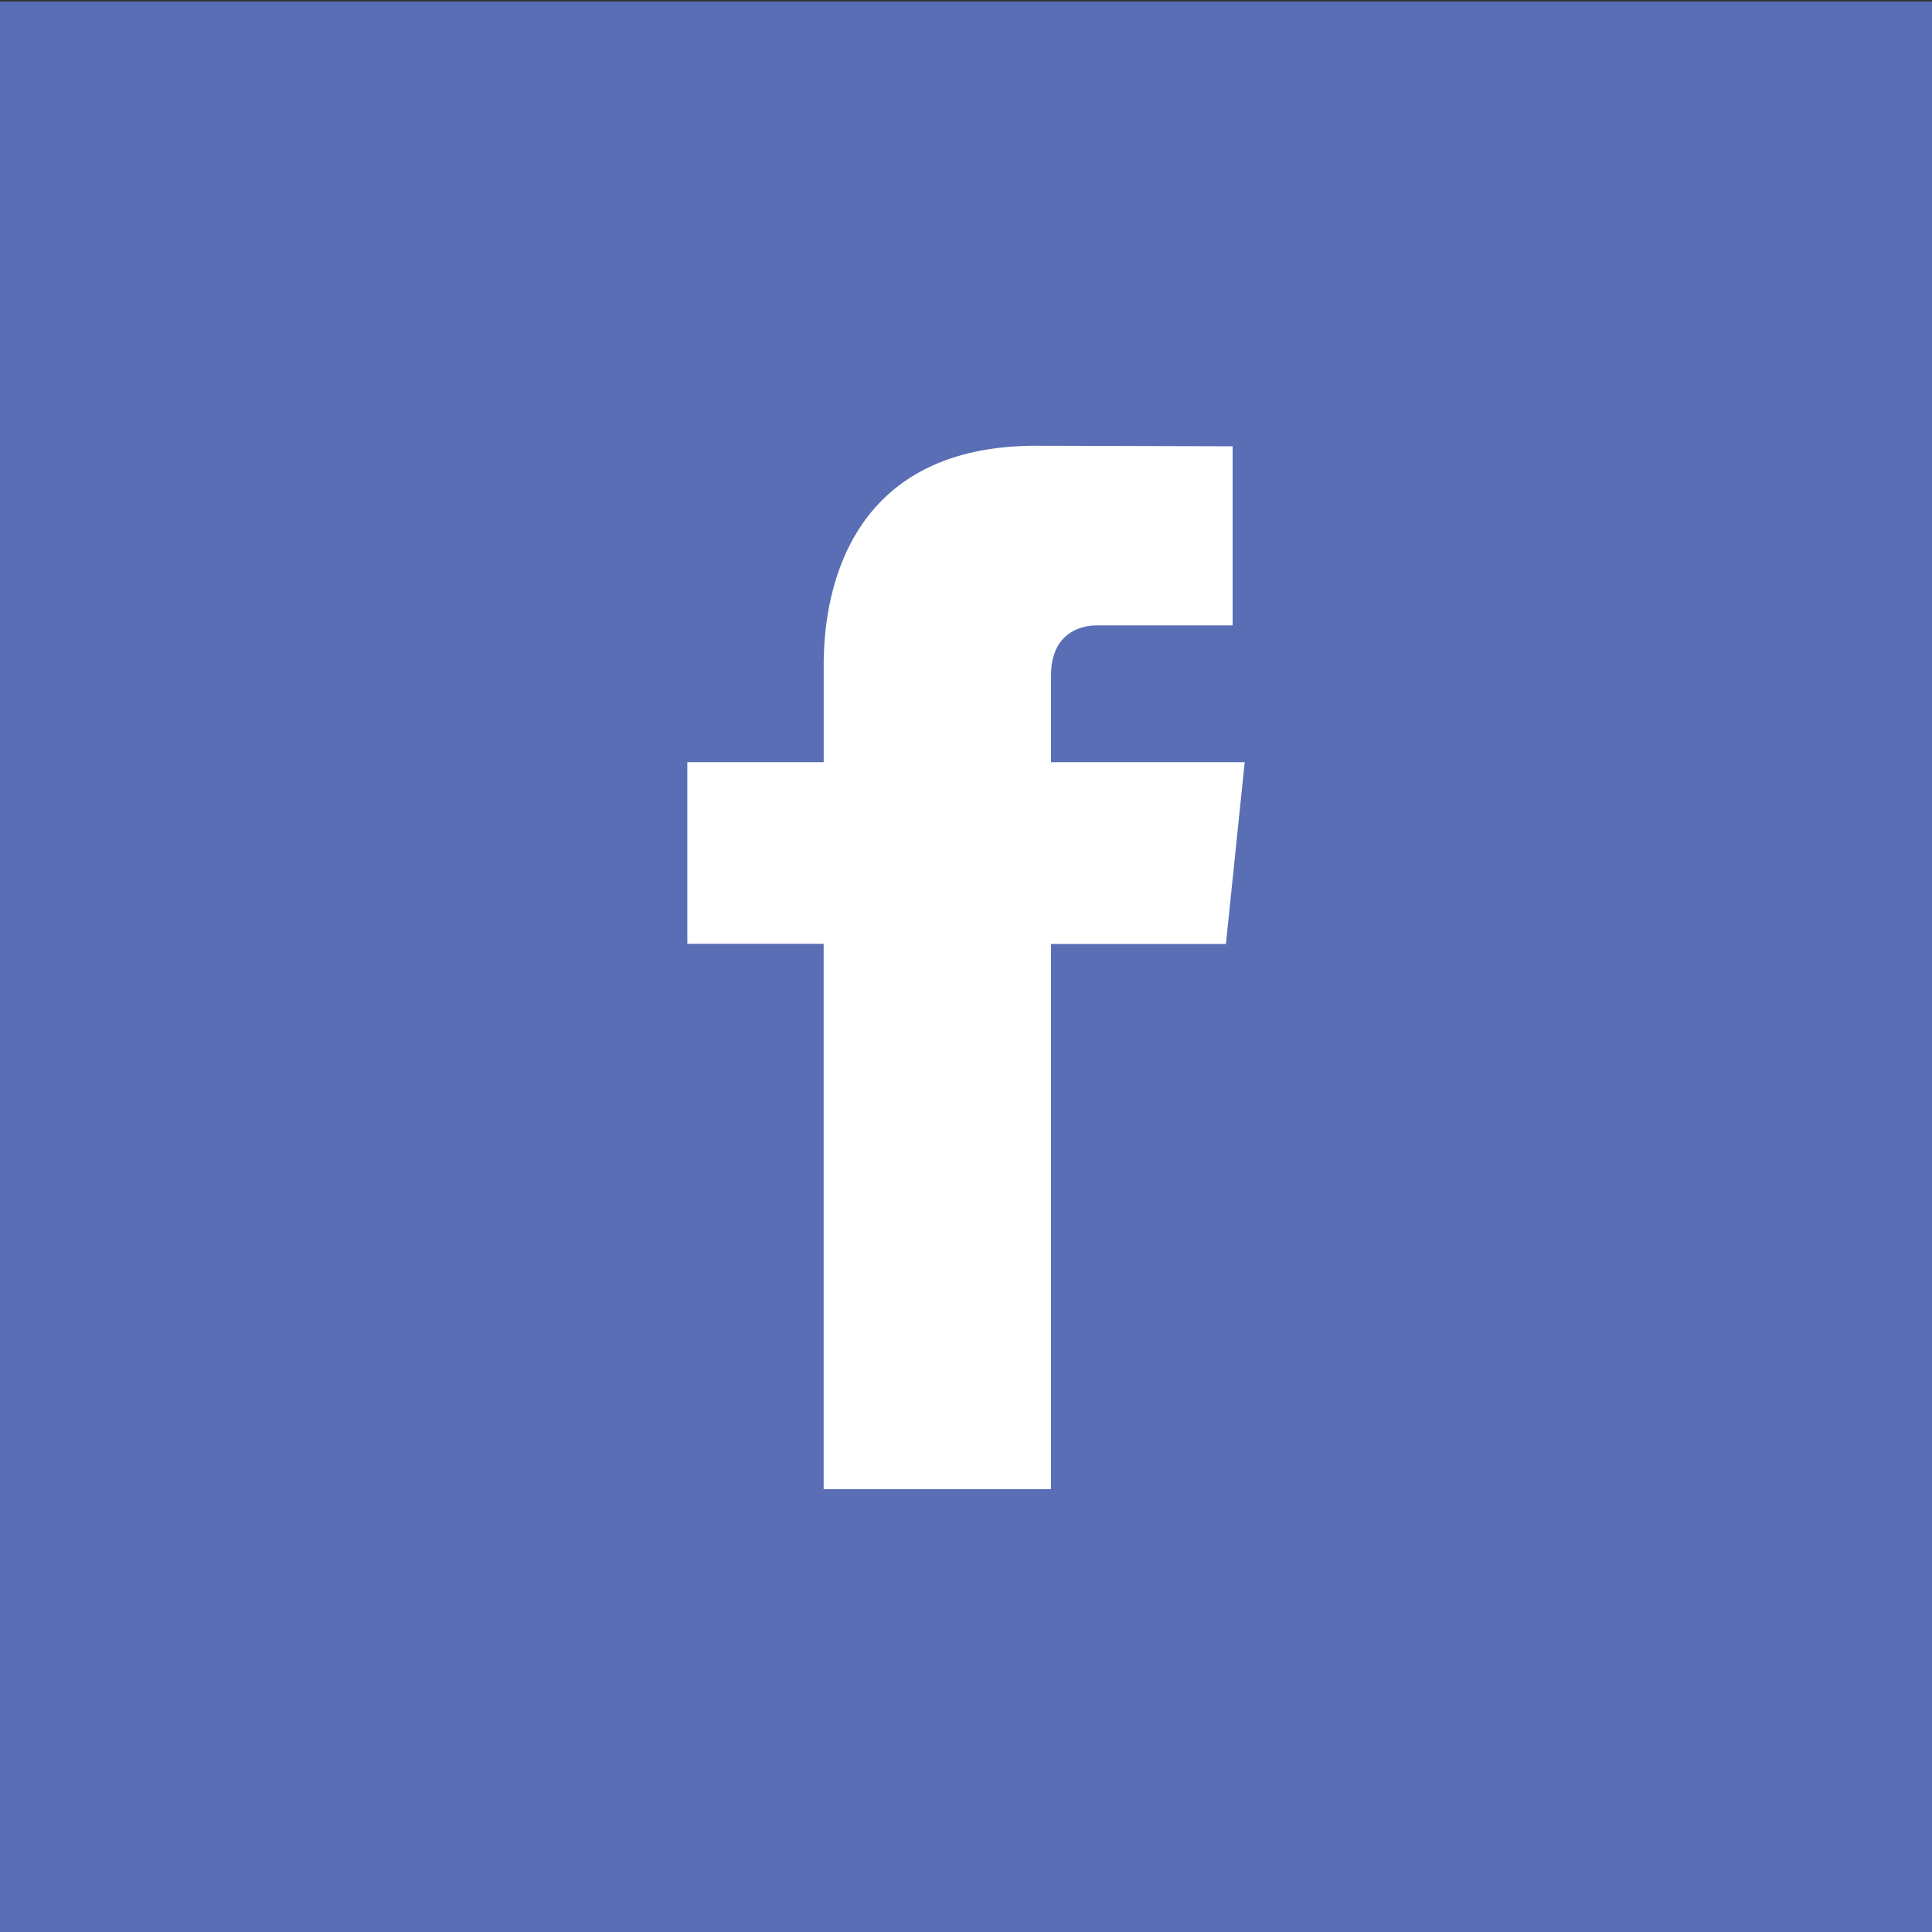 <svg id="Ebene_1" data-name="Ebene 1" xmlns="http://www.w3.org/2000/svg" viewBox="0 0 500 500"><rect x="0" y="0" width="500" height="500" fill="#333333" stroke="none"/><defs><style>.cls-1{fill:#596eb5;}.cls-2{fill:#fff;}</style></defs><rect class="cls-1" y="0.38" width="500" height="500"/><path class="cls-2" d="M322.13,197.25H272v-22.4c0-10.53,7-13,11.9-13H319V115.5l-50.9-.14c-46.2,0-54.93,34.55-54.93,56.66v25.23H177.88v47h35.28V385.4H272V244.29h45.27Z"/></svg>